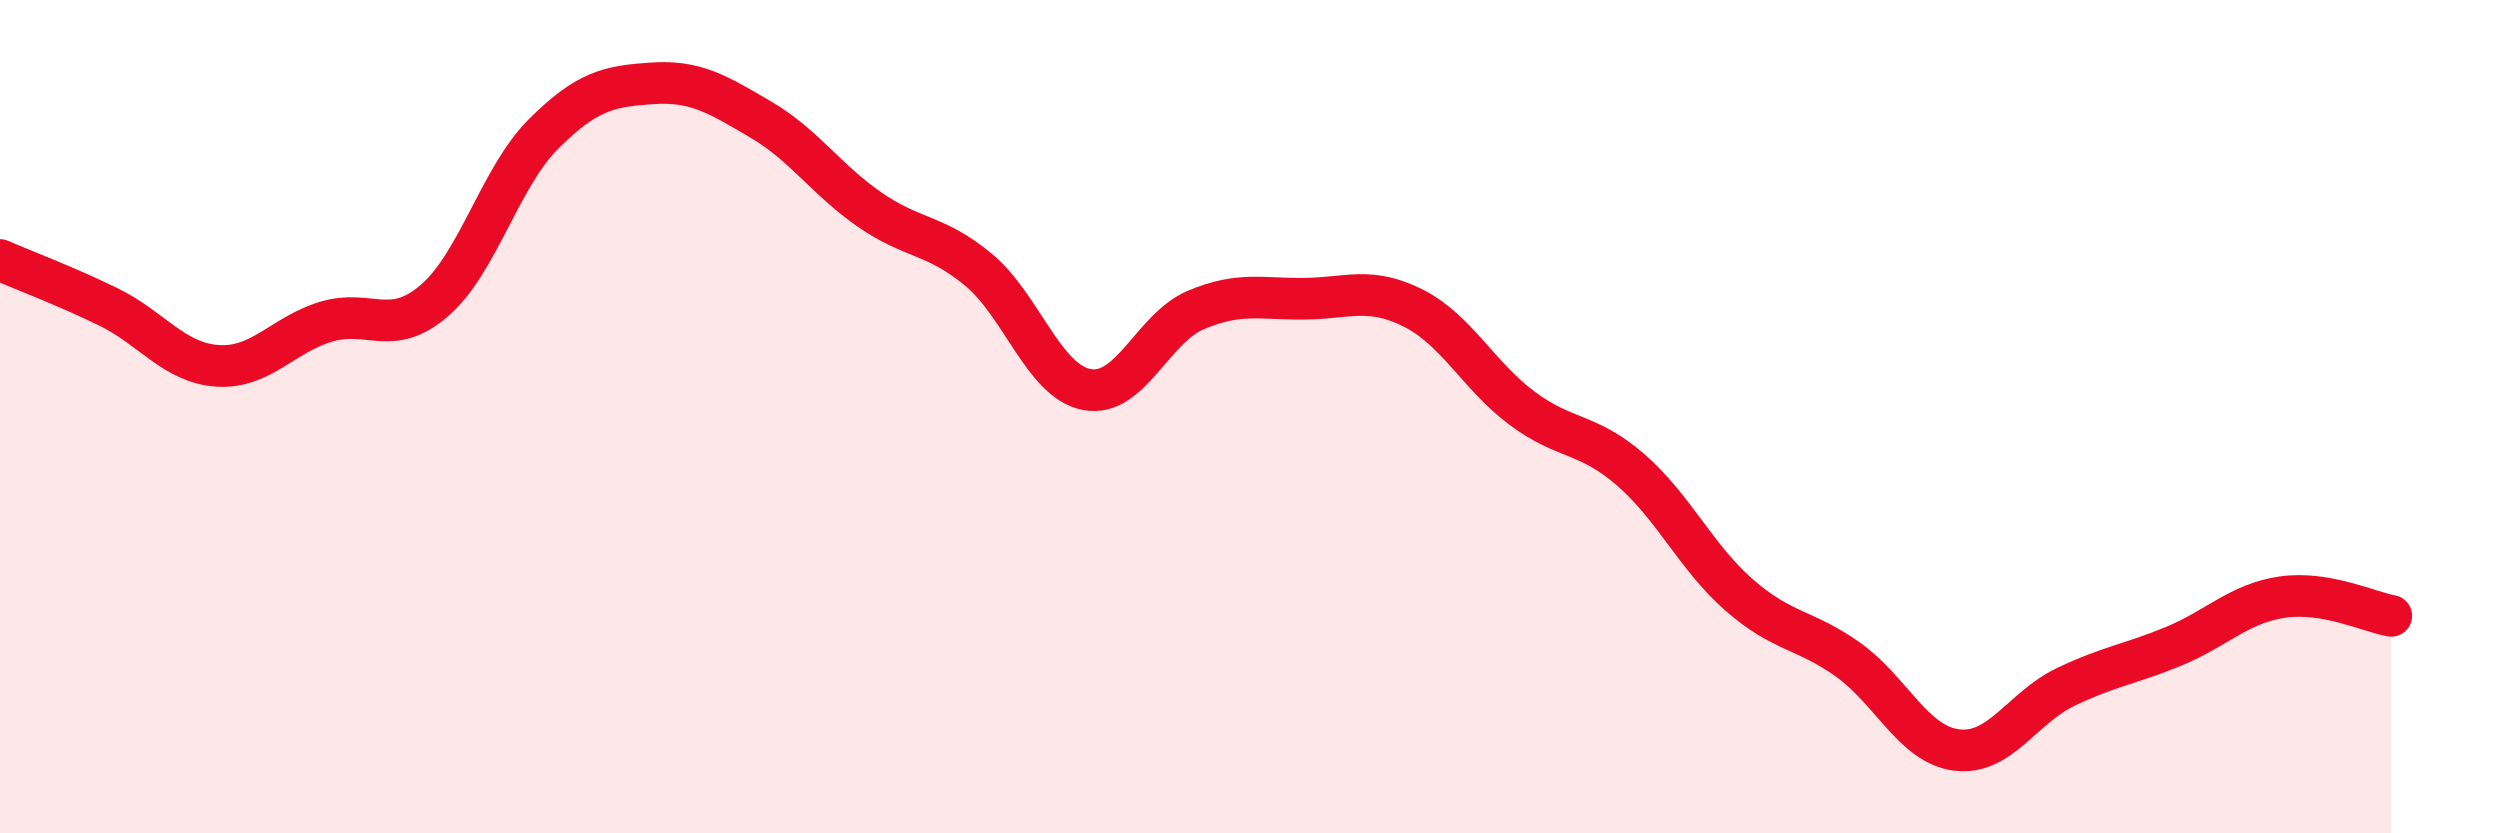 
    <svg width="60" height="20" viewBox="0 0 60 20" xmlns="http://www.w3.org/2000/svg">
      <path
        d="M 0,6.24 C 0.52,6.47 1.57,6.86 2.61,7.37 C 3.65,7.88 4.18,8.71 5.22,8.78 C 6.26,8.85 6.79,8.03 7.83,7.72 C 8.87,7.41 9.39,8.11 10.43,7.21 C 11.47,6.31 12,4.26 13.04,3.22 C 14.08,2.18 14.61,2.07 15.65,2 C 16.69,1.93 17.22,2.26 18.26,2.87 C 19.3,3.48 19.83,4.31 20.87,5.03 C 21.91,5.75 22.44,5.61 23.48,6.47 C 24.52,7.33 25.05,9.16 26.09,9.35 C 27.13,9.54 27.66,7.88 28.7,7.44 C 29.74,7 30.26,7.18 31.3,7.17 C 32.34,7.16 32.87,6.87 33.91,7.39 C 34.95,7.91 35.48,9.01 36.52,9.79 C 37.56,10.57 38.09,10.37 39.13,11.27 C 40.17,12.17 40.7,13.37 41.74,14.28 C 42.78,15.19 43.31,15.09 44.35,15.83 C 45.39,16.57 45.92,17.87 46.96,18 C 48,18.13 48.53,16.99 49.57,16.49 C 50.61,15.99 51.13,15.94 52.17,15.51 C 53.21,15.08 53.74,14.48 54.78,14.33 C 55.82,14.18 56.87,14.69 57.39,14.78L57.39 20L0 20Z"
        fill="#EB0A25"
        opacity="0.1"
        stroke-linecap="round"
        stroke-linejoin="round"
      />
      <path
        d="M 0,6.24 C 0.52,6.47 1.57,6.86 2.61,7.37 C 3.65,7.88 4.18,8.71 5.22,8.78 C 6.26,8.85 6.79,8.03 7.83,7.72 C 8.87,7.41 9.39,8.11 10.43,7.21 C 11.47,6.31 12,4.26 13.04,3.22 C 14.08,2.18 14.61,2.07 15.65,2 C 16.69,1.93 17.22,2.26 18.26,2.87 C 19.3,3.48 19.83,4.31 20.87,5.03 C 21.91,5.75 22.44,5.61 23.48,6.47 C 24.52,7.33 25.05,9.16 26.09,9.35 C 27.13,9.54 27.66,7.88 28.7,7.44 C 29.74,7 30.26,7.18 31.3,7.17 C 32.34,7.16 32.87,6.87 33.91,7.39 C 34.95,7.91 35.48,9.01 36.52,9.79 C 37.56,10.57 38.09,10.37 39.13,11.27 C 40.17,12.17 40.7,13.37 41.74,14.28 C 42.78,15.19 43.31,15.09 44.35,15.83 C 45.39,16.57 45.92,17.87 46.96,18 C 48,18.13 48.53,16.99 49.57,16.49 C 50.61,15.99 51.13,15.94 52.17,15.51 C 53.21,15.08 53.74,14.48 54.78,14.33 C 55.82,14.18 56.87,14.69 57.39,14.78"
        stroke="#EB0A25"
        stroke-width="1"
        fill="none"
        stroke-linecap="round"
        stroke-linejoin="round"
      />
    </svg>
  